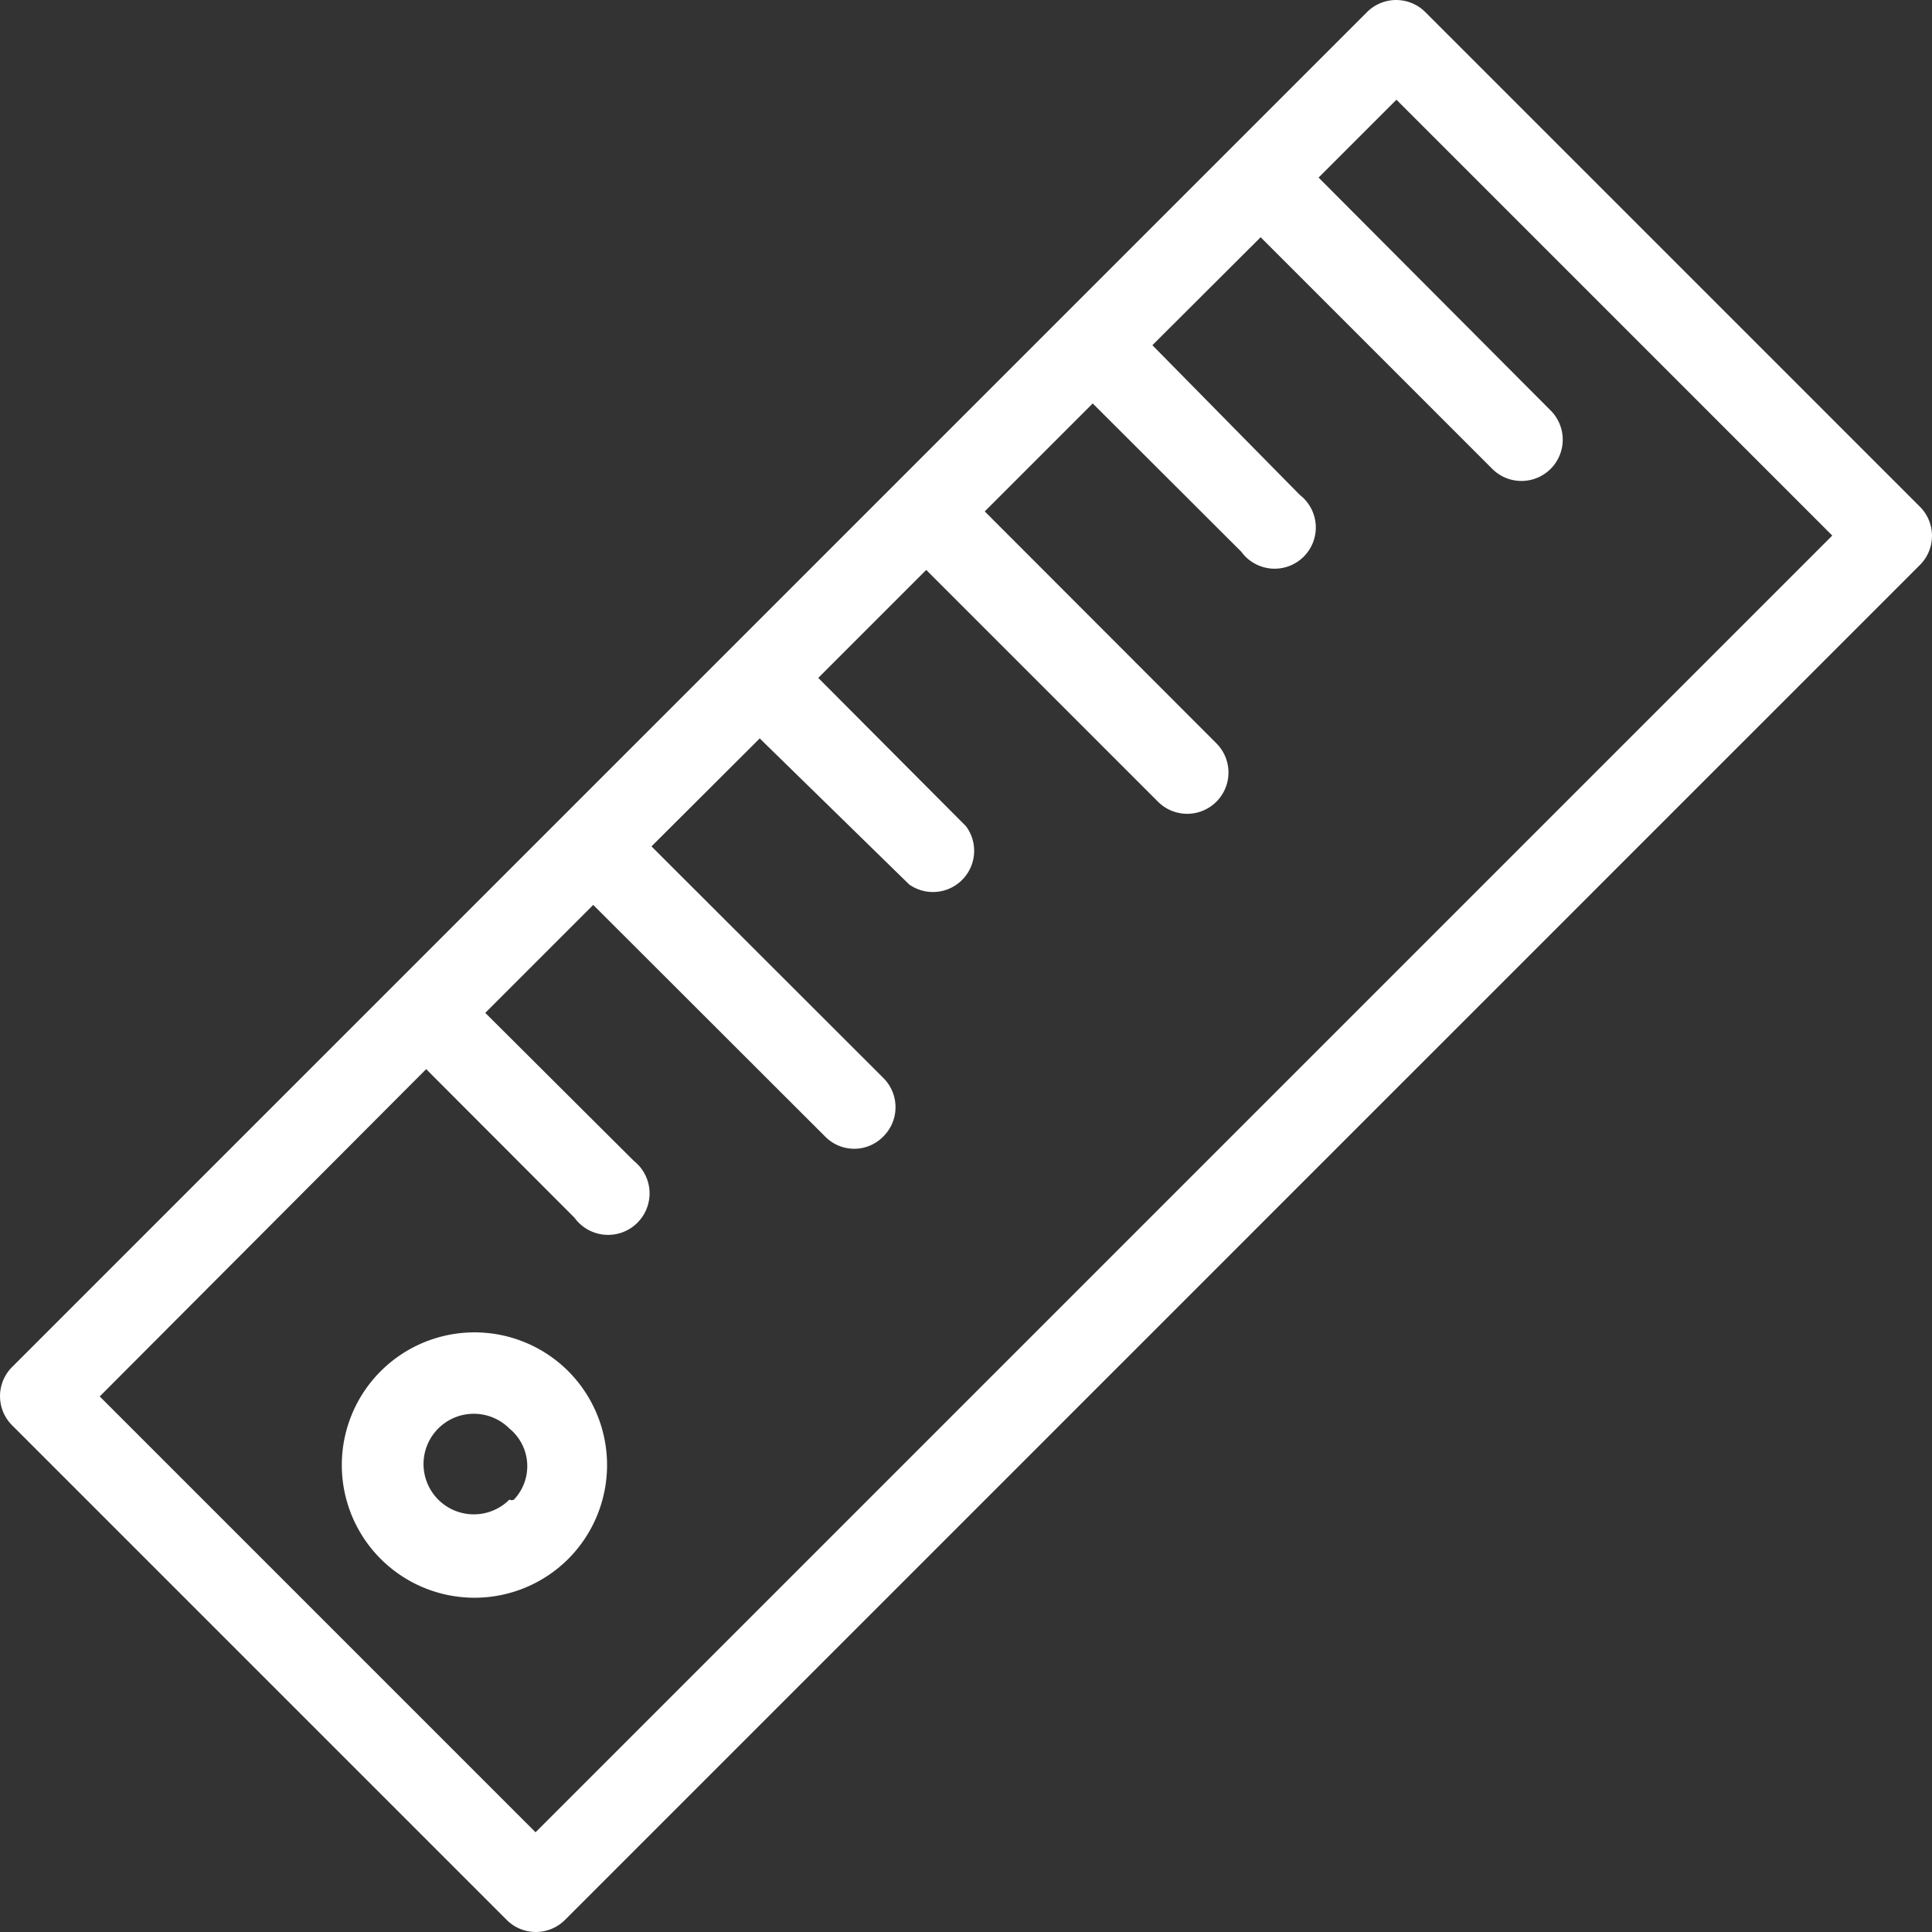 <svg xmlns="http://www.w3.org/2000/svg" viewBox="0 0 68 68"><rect x="0" y="0" width="68" height="68" fill="#333333" stroke="none"/><defs><style>.cls-1{fill:#fff;}</style></defs><g id="Laag_2" data-name="Laag 2"><g id="Laag_2-2" data-name="Laag 2"><path class="cls-1" d="M67.57,17.83,50.17.43a1.45,1.45,0,0,0-2.06,0L.43,48.11a1.45,1.45,0,0,0,0,2.06l17.4,17.4a1.45,1.45,0,0,0,2.06,0L67.57,19.89A1.45,1.45,0,0,0,67.57,17.83ZM18.85,64.49,3.51,49.15,15,37.63l5.22,5.23a1.46,1.46,0,1,0,2.09-2l0,0-5.23-5.21,3.8-3.8,8.16,8.15a1.43,1.43,0,0,0,2.05,0,1.45,1.45,0,0,0,0-2.06l-8.16-8.15,3.81-3.8L32,31.13A1.45,1.45,0,0,0,34,29.08L28.8,23.86l3.8-3.8,8.16,8.16a1.45,1.45,0,0,0,2.05-2.06L34.66,18l3.8-3.8,5.23,5.22a1.45,1.45,0,1,0,2.06-2v0l-5.19-5.27,3.81-3.8,8.15,8.15a1.45,1.45,0,0,0,2.06-2.05L46.41,6.25l2.74-2.74L64.49,18.85Z"/><path class="cls-1" d="M20,48.26a4.67,4.67,0,1,0,0,6.61A4.68,4.68,0,0,0,20,48.26Zm-1.91,4.52a.16.16,0,0,1-.16,0,1.77,1.77,0,1,1,0-2.5A1.71,1.71,0,0,1,18.09,52.78Z"/></g></g></svg>